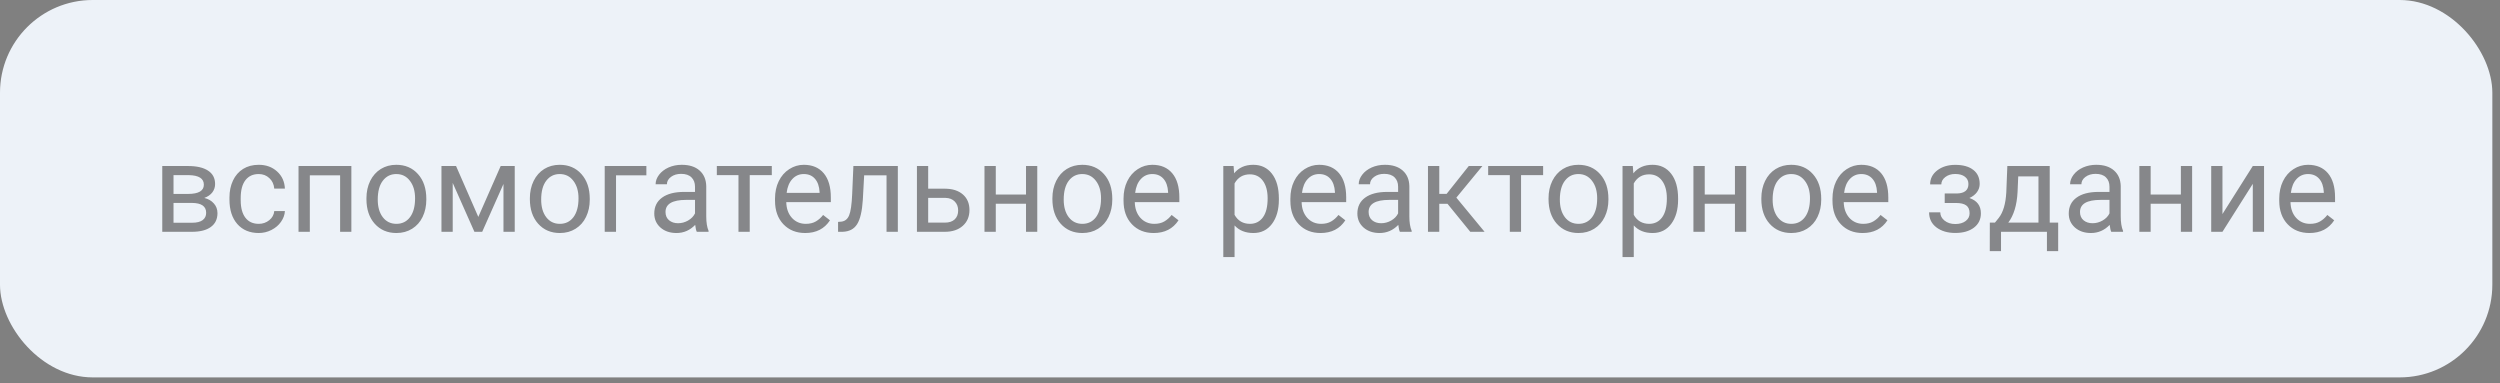 <?xml version="1.0" encoding="UTF-8"?> <svg xmlns="http://www.w3.org/2000/svg" width="261" height="40" viewBox="0 0 261 40" fill="none"><rect x="0" y="0" width="261" height="40" fill="#808080" stroke="none"/> <rect width="260.2" height="39.4" rx="9.677" fill="#EDF2F8"></rect> <path opacity="0.65" d="M16.94 24.2V17.332H19.619C20.533 17.332 21.234 17.493 21.72 17.814C22.211 18.132 22.456 18.599 22.456 19.217C22.456 19.535 22.361 19.822 22.171 20.081C21.98 20.334 21.699 20.529 21.327 20.665C21.741 20.762 22.074 20.952 22.323 21.236C22.577 21.519 22.704 21.858 22.704 22.252C22.704 22.882 22.471 23.364 22.006 23.699C21.545 24.033 20.891 24.2 20.044 24.2H16.94ZM18.115 21.185V23.254H20.057C20.548 23.254 20.914 23.163 21.155 22.981C21.401 22.799 21.523 22.544 21.523 22.213C21.523 21.528 21.02 21.185 20.013 21.185H18.115ZM18.115 20.246H19.632C20.732 20.246 21.282 19.924 21.282 19.281C21.282 18.637 20.762 18.305 19.721 18.284H18.115V20.246ZM27.014 23.369C27.433 23.369 27.799 23.242 28.112 22.988C28.425 22.734 28.599 22.416 28.633 22.036H29.744C29.723 22.429 29.587 22.804 29.337 23.159C29.088 23.515 28.753 23.798 28.334 24.01C27.92 24.221 27.48 24.327 27.014 24.327C26.079 24.327 25.334 24.016 24.78 23.394C24.23 22.768 23.955 21.913 23.955 20.83V20.633C23.955 19.964 24.077 19.37 24.323 18.849C24.568 18.329 24.919 17.924 25.377 17.637C25.838 17.349 26.381 17.205 27.008 17.205C27.778 17.205 28.417 17.436 28.925 17.897C29.437 18.358 29.71 18.957 29.744 19.693H28.633C28.599 19.249 28.43 18.885 28.125 18.602C27.825 18.314 27.452 18.17 27.008 18.17C26.411 18.17 25.948 18.386 25.618 18.817C25.292 19.245 25.129 19.865 25.129 20.677V20.899C25.129 21.691 25.292 22.3 25.618 22.727C25.944 23.155 26.409 23.369 27.014 23.369ZM36.682 24.2H35.507V18.303H32.346V24.2H31.166V17.332H36.682V24.2ZM38.256 20.703C38.256 20.03 38.387 19.425 38.649 18.887C38.916 18.35 39.284 17.935 39.754 17.643C40.228 17.351 40.767 17.205 41.373 17.205C42.308 17.205 43.063 17.529 43.639 18.176C44.218 18.824 44.508 19.685 44.508 20.76V20.842C44.508 21.511 44.379 22.112 44.121 22.645C43.867 23.174 43.501 23.587 43.023 23.883C42.549 24.179 42.003 24.327 41.385 24.327C40.454 24.327 39.699 24.003 39.119 23.356C38.544 22.709 38.256 21.852 38.256 20.785V20.703ZM39.437 20.842C39.437 21.604 39.612 22.215 39.963 22.677C40.319 23.138 40.793 23.369 41.385 23.369C41.982 23.369 42.456 23.136 42.807 22.67C43.158 22.201 43.334 21.545 43.334 20.703C43.334 19.949 43.154 19.34 42.794 18.875C42.439 18.405 41.965 18.17 41.373 18.17C40.793 18.17 40.325 18.401 39.97 18.862C39.614 19.323 39.437 19.983 39.437 20.842ZM49.935 22.645L52.272 17.332H53.738V24.2H52.563V19.205L50.342 24.2H49.529L47.263 19.097V24.2H46.089V17.332H47.612L49.935 22.645ZM55.318 20.703C55.318 20.03 55.45 19.425 55.712 18.887C55.978 18.35 56.347 17.935 56.816 17.643C57.29 17.351 57.83 17.205 58.435 17.205C59.37 17.205 60.126 17.529 60.701 18.176C61.281 18.824 61.571 19.685 61.571 20.76V20.842C61.571 21.511 61.442 22.112 61.184 22.645C60.93 23.174 60.564 23.587 60.085 23.883C59.611 24.179 59.066 24.327 58.448 24.327C57.517 24.327 56.761 24.003 56.182 23.356C55.606 22.709 55.318 21.852 55.318 20.785V20.703ZM56.499 20.842C56.499 21.604 56.675 22.215 57.026 22.677C57.381 23.138 57.855 23.369 58.448 23.369C59.044 23.369 59.518 23.136 59.87 22.67C60.221 22.201 60.397 21.545 60.397 20.703C60.397 19.949 60.217 19.34 59.857 18.875C59.502 18.405 59.028 18.17 58.435 18.17C57.855 18.17 57.388 18.401 57.032 18.862C56.677 19.323 56.499 19.983 56.499 20.842ZM67.481 18.303H64.313V24.2H63.132V17.332H67.481V18.303ZM72.743 24.2C72.675 24.065 72.62 23.824 72.578 23.477C72.032 24.044 71.38 24.327 70.623 24.327C69.945 24.327 69.389 24.137 68.953 23.756C68.522 23.371 68.306 22.884 68.306 22.296C68.306 21.581 68.576 21.026 69.118 20.633C69.664 20.235 70.43 20.036 71.416 20.036H72.559V19.497C72.559 19.086 72.436 18.76 72.19 18.519C71.945 18.274 71.583 18.151 71.105 18.151C70.686 18.151 70.335 18.257 70.051 18.468C69.768 18.68 69.626 18.936 69.626 19.236H68.445C68.445 18.894 68.566 18.564 68.807 18.246C69.053 17.924 69.383 17.671 69.797 17.484C70.216 17.298 70.675 17.205 71.175 17.205C71.966 17.205 72.586 17.404 73.035 17.802C73.483 18.195 73.716 18.739 73.733 19.433V22.594C73.733 23.225 73.813 23.726 73.974 24.099V24.2H72.743ZM70.794 23.305C71.162 23.305 71.511 23.21 71.841 23.02C72.171 22.829 72.41 22.581 72.559 22.277V20.868H71.638C70.199 20.868 69.48 21.289 69.48 22.131C69.48 22.499 69.603 22.787 69.848 22.994C70.094 23.201 70.409 23.305 70.794 23.305ZM80.576 18.284H78.272V24.2H77.097V18.284H74.837V17.332H80.576V18.284ZM84.061 24.327C83.13 24.327 82.372 24.023 81.788 23.413C81.204 22.799 80.912 21.981 80.912 20.956V20.741C80.912 20.059 81.041 19.452 81.299 18.919C81.562 18.381 81.926 17.963 82.391 17.662C82.861 17.357 83.369 17.205 83.915 17.205C84.808 17.205 85.501 17.499 85.997 18.087C86.492 18.676 86.739 19.518 86.739 20.614V21.102H82.086C82.103 21.78 82.3 22.328 82.677 22.747C83.058 23.161 83.54 23.369 84.124 23.369C84.539 23.369 84.89 23.284 85.178 23.115C85.466 22.945 85.717 22.721 85.933 22.442L86.65 23C86.075 23.885 85.212 24.327 84.061 24.327ZM83.915 18.17C83.441 18.17 83.043 18.343 82.721 18.69C82.4 19.033 82.201 19.516 82.124 20.138H85.565V20.049C85.531 19.452 85.37 18.991 85.082 18.665C84.795 18.335 84.405 18.17 83.915 18.17ZM93.734 17.332V24.2H92.554V18.303H90.218L90.078 20.874C90.002 22.055 89.803 22.899 89.481 23.407C89.164 23.915 88.658 24.179 87.964 24.2H87.495V23.166L87.831 23.14C88.212 23.098 88.485 22.878 88.65 22.48C88.815 22.082 88.921 21.346 88.967 20.271L89.094 17.332H93.734ZM96.902 19.7H98.686C99.464 19.708 100.08 19.911 100.533 20.309C100.986 20.707 101.212 21.246 101.212 21.928C101.212 22.613 100.979 23.163 100.514 23.578C100.048 23.993 99.422 24.2 98.635 24.2H95.728V17.332H96.902V19.7ZM96.902 20.658V23.242H98.647C99.088 23.242 99.428 23.13 99.669 22.905C99.911 22.677 100.031 22.366 100.031 21.972C100.031 21.591 99.913 21.28 99.676 21.039C99.443 20.794 99.115 20.667 98.692 20.658H96.902ZM108.29 24.2H107.115V21.268H103.96V24.2H102.78V17.332H103.96V20.309H107.115V17.332H108.29V24.2ZM109.87 20.703C109.87 20.03 110.001 19.425 110.264 18.887C110.53 18.35 110.898 17.935 111.368 17.643C111.842 17.351 112.382 17.205 112.987 17.205C113.922 17.205 114.677 17.529 115.253 18.176C115.833 18.824 116.123 19.685 116.123 20.76V20.842C116.123 21.511 115.993 22.112 115.735 22.645C115.481 23.174 115.115 23.587 114.637 23.883C114.163 24.179 113.617 24.327 113 24.327C112.069 24.327 111.313 24.003 110.733 23.356C110.158 22.709 109.87 21.852 109.87 20.785V20.703ZM111.051 20.842C111.051 21.604 111.226 22.215 111.578 22.677C111.933 23.138 112.407 23.369 113 23.369C113.596 23.369 114.07 23.136 114.421 22.67C114.773 22.201 114.948 21.545 114.948 20.703C114.948 19.949 114.768 19.34 114.409 18.875C114.053 18.405 113.579 18.17 112.987 18.17C112.407 18.17 111.939 18.401 111.584 18.862C111.229 19.323 111.051 19.983 111.051 20.842ZM120.445 24.327C119.514 24.327 118.757 24.023 118.173 23.413C117.589 22.799 117.297 21.981 117.297 20.956V20.741C117.297 20.059 117.426 19.452 117.684 18.919C117.946 18.381 118.31 17.963 118.776 17.662C119.246 17.357 119.753 17.205 120.299 17.205C121.192 17.205 121.886 17.499 122.381 18.087C122.876 18.676 123.124 19.518 123.124 20.614V21.102H118.471C118.488 21.78 118.685 22.328 119.062 22.747C119.442 23.161 119.925 23.369 120.509 23.369C120.924 23.369 121.275 23.284 121.562 23.115C121.85 22.945 122.102 22.721 122.318 22.442L123.035 23C122.46 23.885 121.596 24.327 120.445 24.327ZM120.299 18.17C119.825 18.17 119.428 18.343 119.106 18.69C118.784 19.033 118.585 19.516 118.509 20.138H121.95V20.049C121.916 19.452 121.755 18.991 121.467 18.665C121.18 18.335 120.79 18.17 120.299 18.17ZM133.515 20.842C133.515 21.887 133.276 22.73 132.798 23.369C132.32 24.008 131.672 24.327 130.855 24.327C130.022 24.327 129.366 24.063 128.888 23.534V26.841H127.713V17.332H128.786L128.843 18.094C129.321 17.501 129.986 17.205 130.836 17.205C131.662 17.205 132.313 17.516 132.792 18.138C133.274 18.76 133.515 19.626 133.515 20.734V20.842ZM132.341 20.709C132.341 19.935 132.176 19.323 131.846 18.875C131.516 18.426 131.063 18.202 130.487 18.202C129.776 18.202 129.243 18.517 128.888 19.148V22.429C129.239 23.055 129.776 23.369 130.5 23.369C131.063 23.369 131.509 23.146 131.839 22.702C132.174 22.254 132.341 21.589 132.341 20.709ZM137.863 24.327C136.932 24.327 136.175 24.023 135.591 23.413C135.007 22.799 134.715 21.981 134.715 20.956V20.741C134.715 20.059 134.844 19.452 135.102 18.919C135.364 18.381 135.728 17.963 136.194 17.662C136.664 17.357 137.171 17.205 137.717 17.205C138.61 17.205 139.304 17.499 139.799 18.087C140.294 18.676 140.542 19.518 140.542 20.614V21.102H135.889C135.906 21.78 136.103 22.328 136.479 22.747C136.86 23.161 137.343 23.369 137.927 23.369C138.341 23.369 138.693 23.284 138.98 23.115C139.268 22.945 139.52 22.721 139.736 22.442L140.453 23C139.878 23.885 139.014 24.327 137.863 24.327ZM137.717 18.17C137.243 18.17 136.846 18.343 136.524 18.69C136.202 19.033 136.003 19.516 135.927 20.138H139.368V20.049C139.334 19.452 139.173 18.991 138.885 18.665C138.597 18.335 138.208 18.17 137.717 18.17ZM146.147 24.2C146.079 24.065 146.024 23.824 145.982 23.477C145.436 24.044 144.784 24.327 144.027 24.327C143.35 24.327 142.793 24.137 142.357 23.756C141.926 23.371 141.71 22.884 141.71 22.296C141.71 21.581 141.981 21.026 142.522 20.633C143.068 20.235 143.834 20.036 144.82 20.036H145.963V19.497C145.963 19.086 145.84 18.76 145.595 18.519C145.349 18.274 144.987 18.151 144.509 18.151C144.09 18.151 143.739 18.257 143.456 18.468C143.172 18.68 143.03 18.936 143.03 19.236H141.85C141.85 18.894 141.97 18.564 142.211 18.246C142.457 17.924 142.787 17.671 143.202 17.484C143.621 17.298 144.08 17.205 144.579 17.205C145.37 17.205 145.99 17.404 146.439 17.802C146.888 18.195 147.12 18.739 147.137 19.433V22.594C147.137 23.225 147.218 23.726 147.378 24.099V24.2H146.147ZM144.198 23.305C144.566 23.305 144.916 23.21 145.246 23.02C145.576 22.829 145.815 22.581 145.963 22.277V20.868H145.042C143.604 20.868 142.884 21.289 142.884 22.131C142.884 22.499 143.007 22.787 143.252 22.994C143.498 23.201 143.813 23.305 144.198 23.305ZM151.117 21.274H150.26V24.2H149.08V17.332H150.26V20.239H151.028L153.339 17.332H154.761L152.044 20.633L154.989 24.2H153.498L151.117 21.274ZM161.102 18.284H158.798V24.2H157.624V18.284H155.364V17.332H161.102V18.284ZM161.667 20.703C161.667 20.03 161.798 19.425 162.061 18.887C162.327 18.35 162.695 17.935 163.165 17.643C163.639 17.351 164.179 17.205 164.784 17.205C165.719 17.205 166.474 17.529 167.05 18.176C167.63 18.824 167.919 19.685 167.919 20.76V20.842C167.919 21.511 167.79 22.112 167.532 22.645C167.278 23.174 166.912 23.587 166.434 23.883C165.96 24.179 165.414 24.327 164.796 24.327C163.865 24.327 163.11 24.003 162.53 23.356C161.955 22.709 161.667 21.852 161.667 20.785V20.703ZM162.848 20.842C162.848 21.604 163.023 22.215 163.375 22.677C163.73 23.138 164.204 23.369 164.796 23.369C165.393 23.369 165.867 23.136 166.218 22.67C166.569 22.201 166.745 21.545 166.745 20.703C166.745 19.949 166.565 19.34 166.206 18.875C165.85 18.405 165.376 18.17 164.784 18.17C164.204 18.17 163.736 18.401 163.381 18.862C163.025 19.323 162.848 19.983 162.848 20.842ZM175.194 20.842C175.194 21.887 174.955 22.73 174.477 23.369C173.998 24.008 173.351 24.327 172.534 24.327C171.701 24.327 171.045 24.063 170.566 23.534V26.841H169.392V17.332H170.465L170.522 18.094C171 17.501 171.665 17.205 172.515 17.205C173.34 17.205 173.992 17.516 174.47 18.138C174.953 18.76 175.194 19.626 175.194 20.734V20.842ZM174.02 20.709C174.02 19.935 173.854 19.323 173.524 18.875C173.194 18.426 172.742 18.202 172.166 18.202C171.455 18.202 170.922 18.517 170.566 19.148V22.429C170.918 23.055 171.455 23.369 172.179 23.369C172.742 23.369 173.188 23.146 173.518 22.702C173.852 22.254 174.02 21.589 174.02 20.709ZM182.303 24.2H181.129V21.268H177.974V24.2H176.793V17.332H177.974V20.309H181.129V17.332H182.303V24.2ZM183.884 20.703C183.884 20.03 184.015 19.425 184.277 18.887C184.544 18.35 184.912 17.935 185.382 17.643C185.856 17.351 186.395 17.205 187 17.205C187.936 17.205 188.691 17.529 189.267 18.176C189.846 18.824 190.136 19.685 190.136 20.76V20.842C190.136 21.511 190.007 22.112 189.749 22.645C189.495 23.174 189.129 23.587 188.651 23.883C188.177 24.179 187.631 24.327 187.013 24.327C186.082 24.327 185.327 24.003 184.747 23.356C184.172 22.709 183.884 21.852 183.884 20.785V20.703ZM185.064 20.842C185.064 21.604 185.24 22.215 185.591 22.677C185.947 23.138 186.421 23.369 187.013 23.369C187.61 23.369 188.084 23.136 188.435 22.67C188.786 22.201 188.962 21.545 188.962 20.703C188.962 19.949 188.782 19.34 188.422 18.875C188.067 18.405 187.593 18.17 187 18.17C186.421 18.17 185.953 18.401 185.598 18.862C185.242 19.323 185.064 19.983 185.064 20.842ZM194.459 24.327C193.528 24.327 192.771 24.023 192.187 23.413C191.603 22.799 191.311 21.981 191.311 20.956V20.741C191.311 20.059 191.44 19.452 191.698 18.919C191.96 18.381 192.324 17.963 192.79 17.662C193.259 17.357 193.767 17.205 194.313 17.205C195.206 17.205 195.9 17.499 196.395 18.087C196.89 18.676 197.138 19.518 197.138 20.614V21.102H192.485C192.502 21.78 192.699 22.328 193.075 22.747C193.456 23.161 193.938 23.369 194.522 23.369C194.937 23.369 195.288 23.284 195.576 23.115C195.864 22.945 196.116 22.721 196.332 22.442L197.049 23C196.473 23.885 195.61 24.327 194.459 24.327ZM194.313 18.17C193.839 18.17 193.441 18.343 193.12 18.69C192.798 19.033 192.599 19.516 192.523 20.138H195.963V20.049C195.93 19.452 195.769 18.991 195.481 18.665C195.193 18.335 194.804 18.17 194.313 18.17ZM205.504 19.211C205.504 18.889 205.381 18.635 205.136 18.449C204.89 18.259 204.554 18.164 204.126 18.164C203.712 18.164 203.365 18.271 203.085 18.487C202.81 18.703 202.673 18.957 202.673 19.249H201.505C201.505 18.652 201.755 18.164 202.254 17.783C202.753 17.402 203.377 17.211 204.126 17.211C204.931 17.211 205.557 17.385 206.005 17.732C206.454 18.075 206.678 18.566 206.678 19.205C206.678 19.514 206.585 19.797 206.399 20.055C206.213 20.313 205.948 20.519 205.605 20.671C206.405 20.942 206.805 21.475 206.805 22.27C206.805 22.901 206.562 23.4 206.075 23.769C205.589 24.137 204.939 24.321 204.126 24.321C203.335 24.321 202.681 24.128 202.165 23.743C201.653 23.354 201.397 22.829 201.397 22.169H202.565C202.565 22.503 202.713 22.791 203.009 23.032C203.31 23.269 203.682 23.388 204.126 23.388C204.575 23.388 204.937 23.284 205.212 23.077C205.487 22.869 205.625 22.601 205.625 22.27C205.625 21.885 205.508 21.61 205.275 21.445C205.047 21.276 204.689 21.191 204.203 21.191H203.028V20.201H204.304C205.104 20.18 205.504 19.85 205.504 19.211ZM208.271 23.242L208.678 22.74C209.135 22.148 209.395 21.259 209.458 20.074L209.566 17.332H213.991V23.242H214.873V26.219H213.699V24.2H208.906V26.219H207.732L207.738 23.242H208.271ZM209.662 23.242H212.816V18.418H210.703L210.633 20.055C210.561 21.422 210.237 22.484 209.662 23.242ZM220.415 24.2C220.347 24.065 220.292 23.824 220.25 23.477C219.704 24.044 219.052 24.327 218.294 24.327C217.617 24.327 217.061 24.137 216.625 23.756C216.193 23.371 215.978 22.884 215.978 22.296C215.978 21.581 216.248 21.026 216.79 20.633C217.336 20.235 218.102 20.036 219.088 20.036H220.23V19.497C220.23 19.086 220.108 18.76 219.862 18.519C219.617 18.274 219.255 18.151 218.777 18.151C218.358 18.151 218.007 18.257 217.723 18.468C217.44 18.68 217.298 18.936 217.298 19.236H216.117C216.117 18.894 216.238 18.564 216.479 18.246C216.724 17.924 217.055 17.671 217.469 17.484C217.888 17.298 218.347 17.205 218.847 17.205C219.638 17.205 220.258 17.404 220.707 17.802C221.155 18.195 221.388 18.739 221.405 19.433V22.594C221.405 23.225 221.485 23.726 221.646 24.099V24.2H220.415ZM218.466 23.305C218.834 23.305 219.183 23.21 219.513 23.02C219.843 22.829 220.082 22.581 220.23 22.277V20.868H219.31C217.871 20.868 217.152 21.289 217.152 22.131C217.152 22.499 217.275 22.787 217.52 22.994C217.765 23.201 218.081 23.305 218.466 23.305ZM228.857 24.2H227.683V21.268H224.528V24.2H223.347V17.332H224.528V20.309H227.683V17.332H228.857V24.2ZM235.192 17.332H236.366V24.2H235.192V19.192L232.024 24.2H230.85V17.332H232.024V22.347L235.192 17.332ZM241.102 24.327C240.171 24.327 239.413 24.023 238.829 23.413C238.245 22.799 237.953 21.981 237.953 20.956V20.741C237.953 20.059 238.082 19.452 238.34 18.919C238.603 18.381 238.967 17.963 239.432 17.662C239.902 17.357 240.41 17.205 240.956 17.205C241.848 17.205 242.542 17.499 243.038 18.087C243.533 18.676 243.78 19.518 243.78 20.614V21.102H239.127C239.144 21.78 239.341 22.328 239.718 22.747C240.099 23.161 240.581 23.369 241.165 23.369C241.58 23.369 241.931 23.284 242.219 23.115C242.507 22.945 242.758 22.721 242.974 22.442L243.691 23C243.116 23.885 242.253 24.327 241.102 24.327ZM240.956 18.17C240.482 18.17 240.084 18.343 239.762 18.69C239.441 19.033 239.242 19.516 239.166 20.138H242.606V20.049C242.572 19.452 242.411 18.991 242.124 18.665C241.836 18.335 241.446 18.17 240.956 18.17Z" fill="#4F4F4F"></path> </svg> 